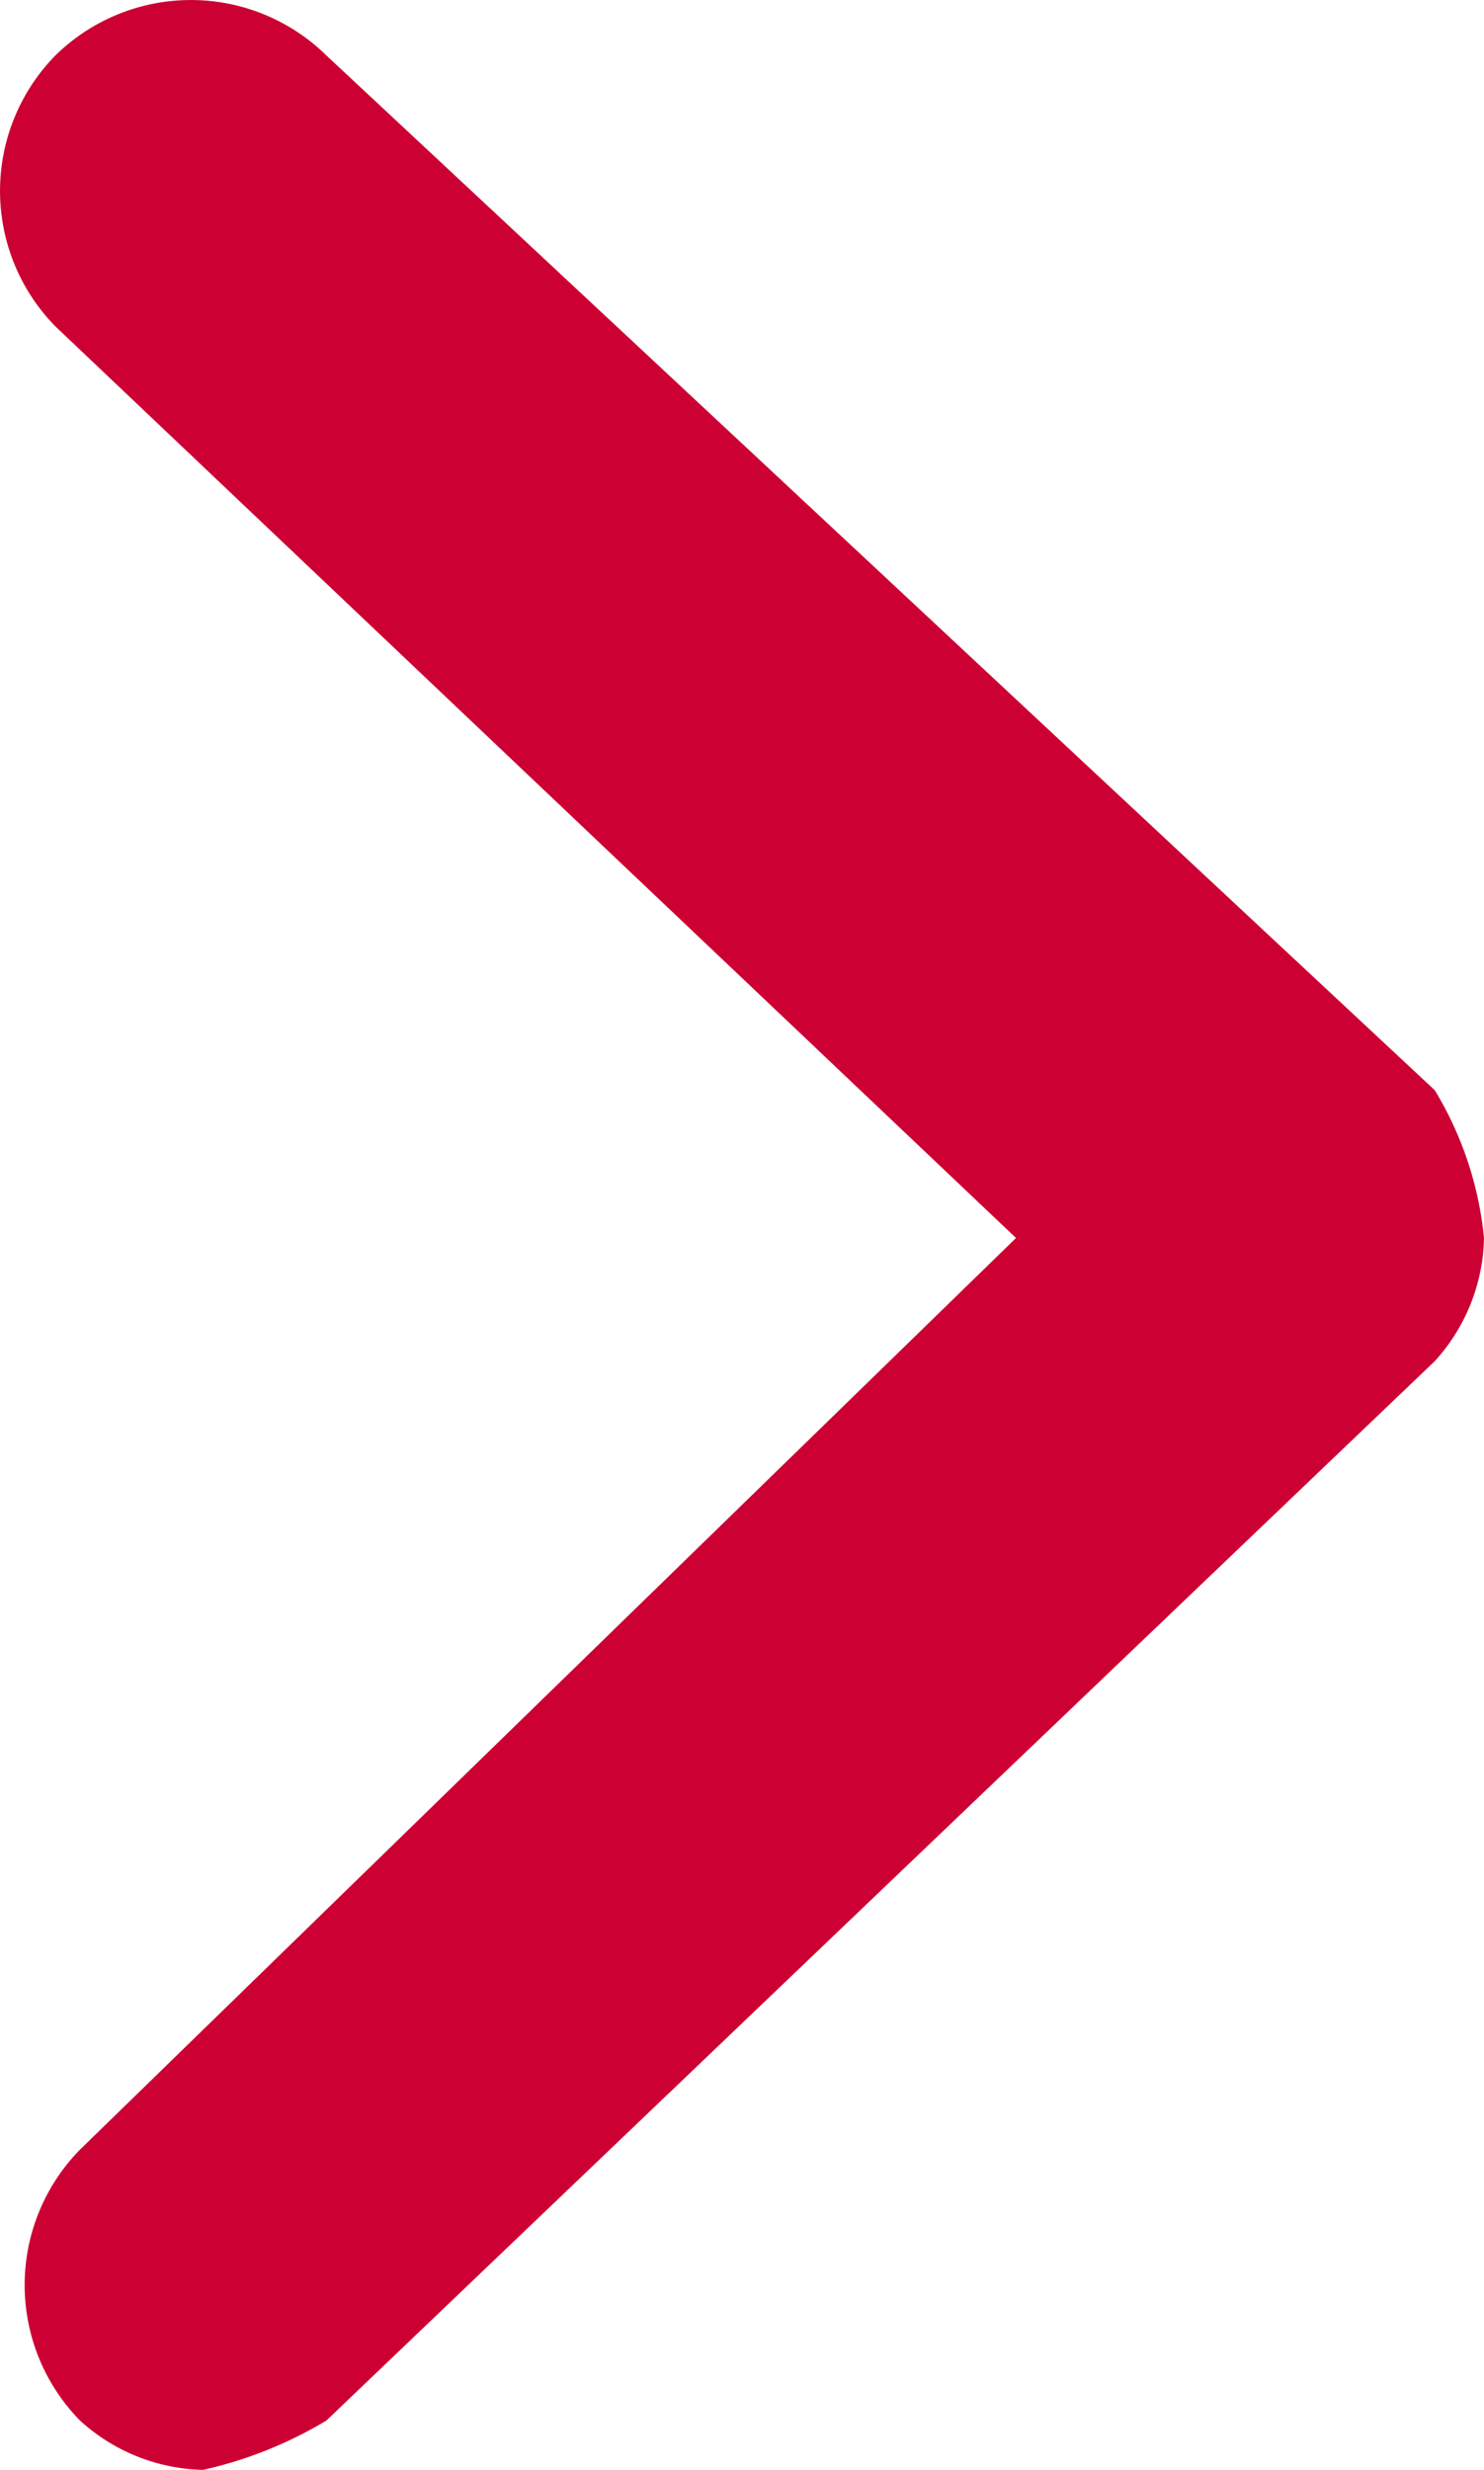 <svg id="KBSP-web_ikony_sipka-mala" xmlns="http://www.w3.org/2000/svg" width="6.025" height="10.025" viewBox="0 0 6.025 10.025">
  <path id="KBSP-web_ikony_sipka-mala-2" data-name="KBSP-web_ikony_sipka-mala" d="M.8,10a.764.764,0,0,1-.5-.2.785.785,0,0,1,0-1.1L4.1,5,.2,1.3A.785.785,0,0,1,.2.2.785.785,0,0,1,1.3.2L5.8,4.4A1.421,1.421,0,0,1,6,5a.764.764,0,0,1-.2.5L1.3,9.8A1.69,1.69,0,0,1,.8,10Z" transform="translate(0.025 0.025)" fill="#c03"/>
</svg>
